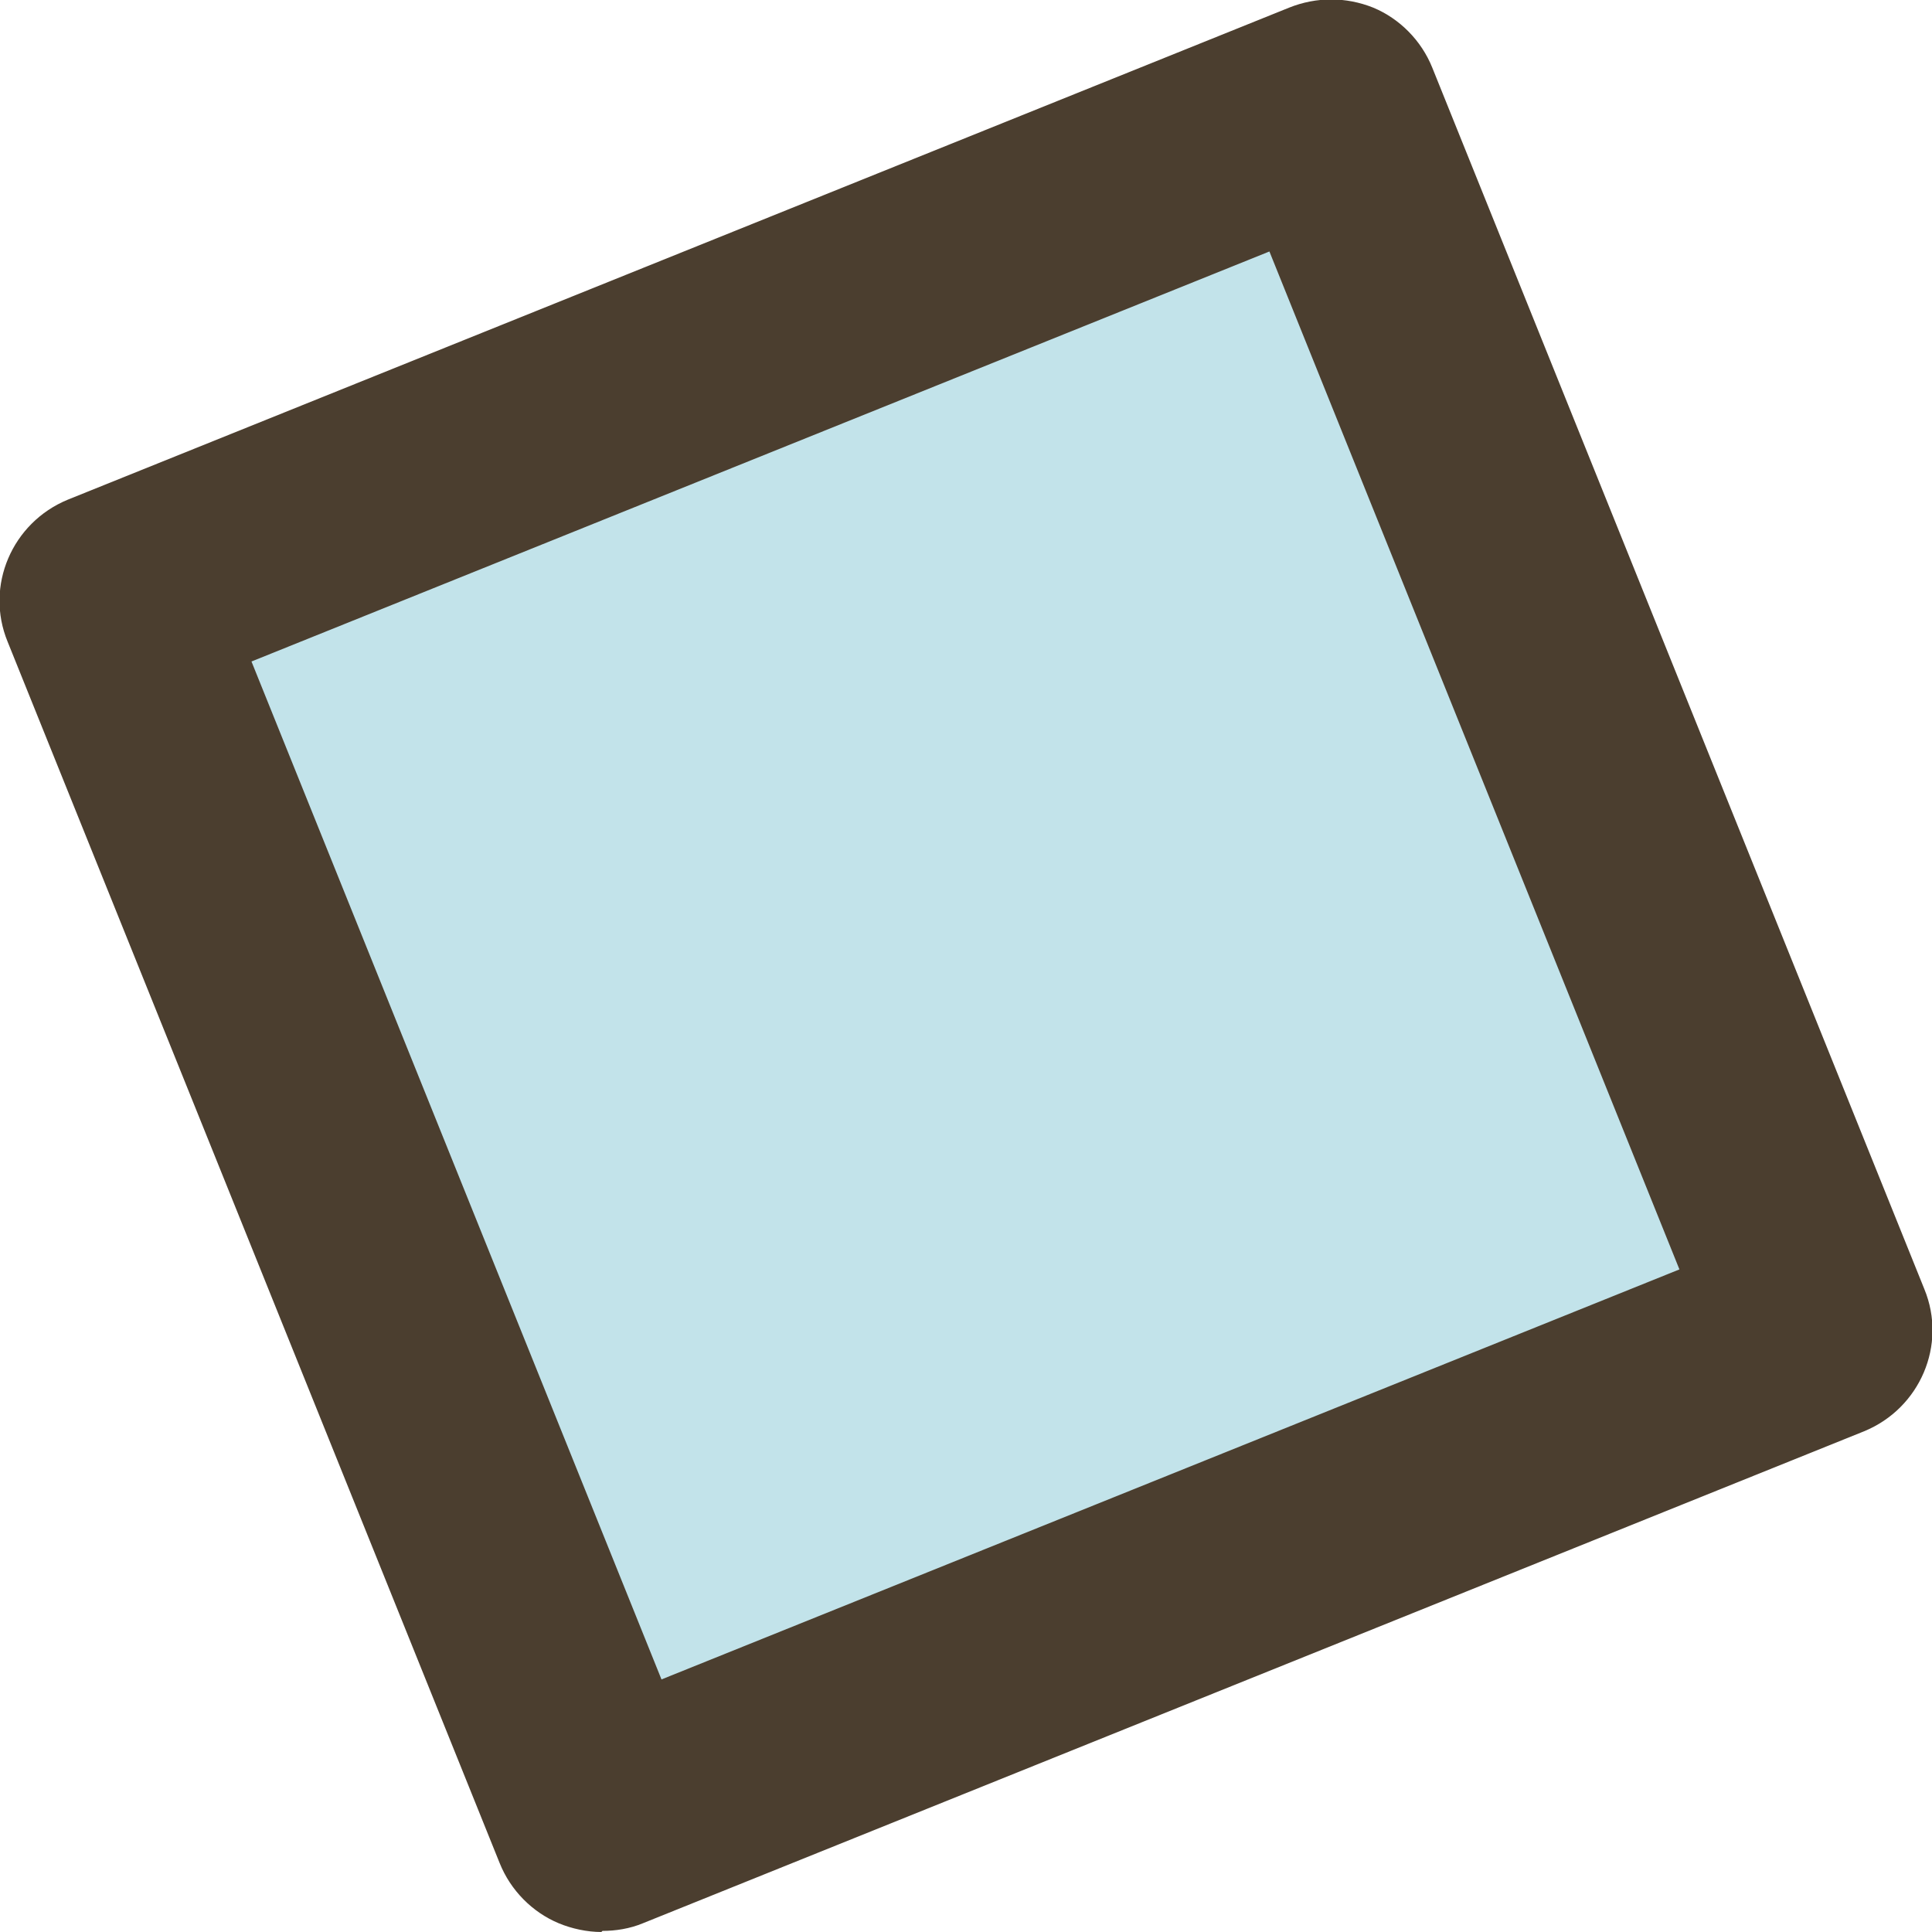 <?xml version="1.0" encoding="UTF-8"?>
<svg id="_レイヤー_2" data-name="レイヤー 2" xmlns="http://www.w3.org/2000/svg" viewBox="0 0 17.67 17.67">
  <defs>
    <style>
      .cls-1 {
        fill: #4b3e2f;
      }

      .cls-2 {
        fill: #c2e3ea;
      }
    </style>
  </defs>
  <g id="_レイアウト" data-name="レイアウト">
    <g>
      <rect class="cls-2" x="2.81" y="2.81" width="12.04" height="12.04" transform="translate(-2.66 3.94) rotate(-21.95)"/>
      <path class="cls-1" d="M5.5,17.67c-.13,0-.27-.03-.39-.08-.24-.1-.44-.3-.54-.55L.07,5.87c-.21-.51.04-1.09.55-1.3L11.79.07c.25-.1.52-.1.77,0,.24.1.44.3.54.55l4.5,11.17c.21.51-.04,1.09-.55,1.3l-11.17,4.5c-.12.05-.25.07-.37.07ZM2.3,6.05l3.75,9.31,9.31-3.75-3.75-9.31L2.3,6.05Z"/>
    </g>
  </g>
</svg>